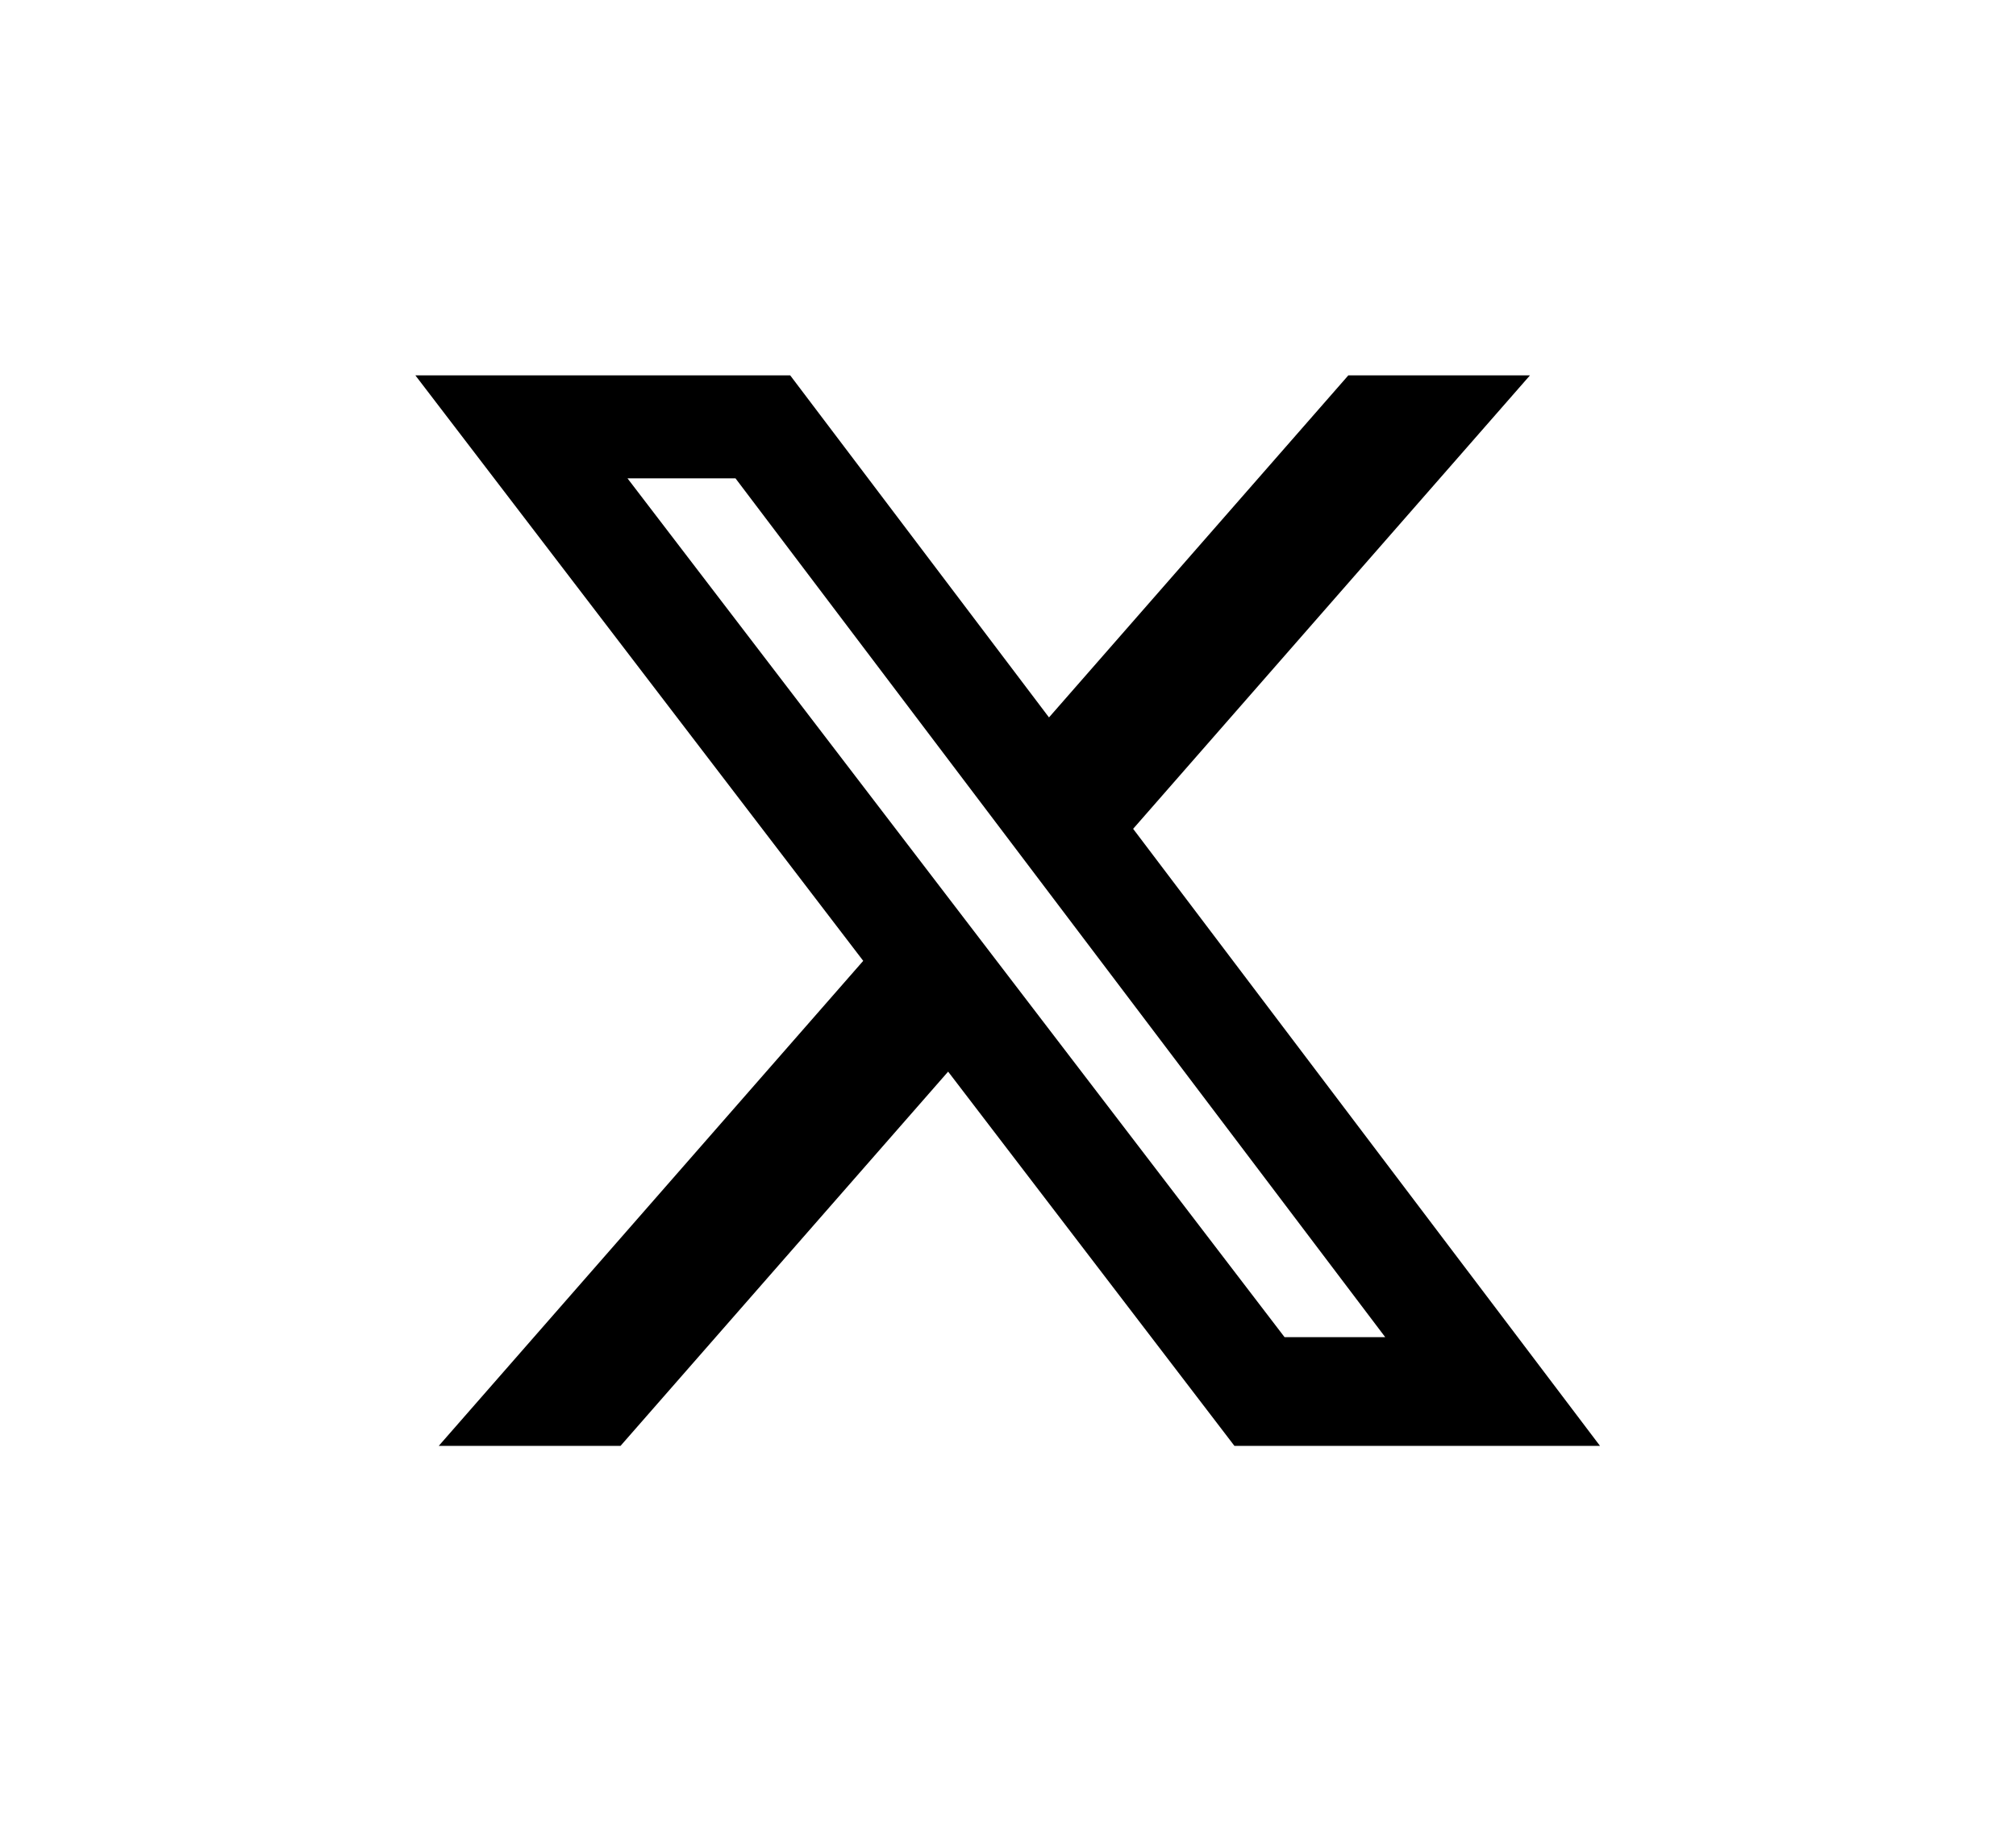 <?xml version="1.0" encoding="UTF-8" standalone="no"?><!DOCTYPE svg PUBLIC "-//W3C//DTD SVG 1.1//EN" "http://www.w3.org/Graphics/SVG/1.1/DTD/svg11.dtd"><svg width="100%" height="100%" viewBox="0 0 2134 1929" version="1.1" xmlns="http://www.w3.org/2000/svg" xmlns:xlink="http://www.w3.org/1999/xlink" xml:space="preserve" xmlns:serif="http://www.serif.com/" style="fill-rule:evenodd;clip-rule:evenodd;stroke-linejoin:round;stroke-miterlimit:2;"><path d="M1427.26,397.425l192.275,-0l-420.074,480.138l494.199,653.342l-386.966,-0l-303.065,-396.259l-346.785,396.259l-192.408,-0l449.315,-513.553l-474.073,-619.927l396.765,-0l273.956,362.185l316.861,-362.185Zm-67.49,1018.38l106.552,-0l-687.768,-909.329l-114.328,0l695.544,909.329Z" style="fill-rule:nonzero;"/></svg>